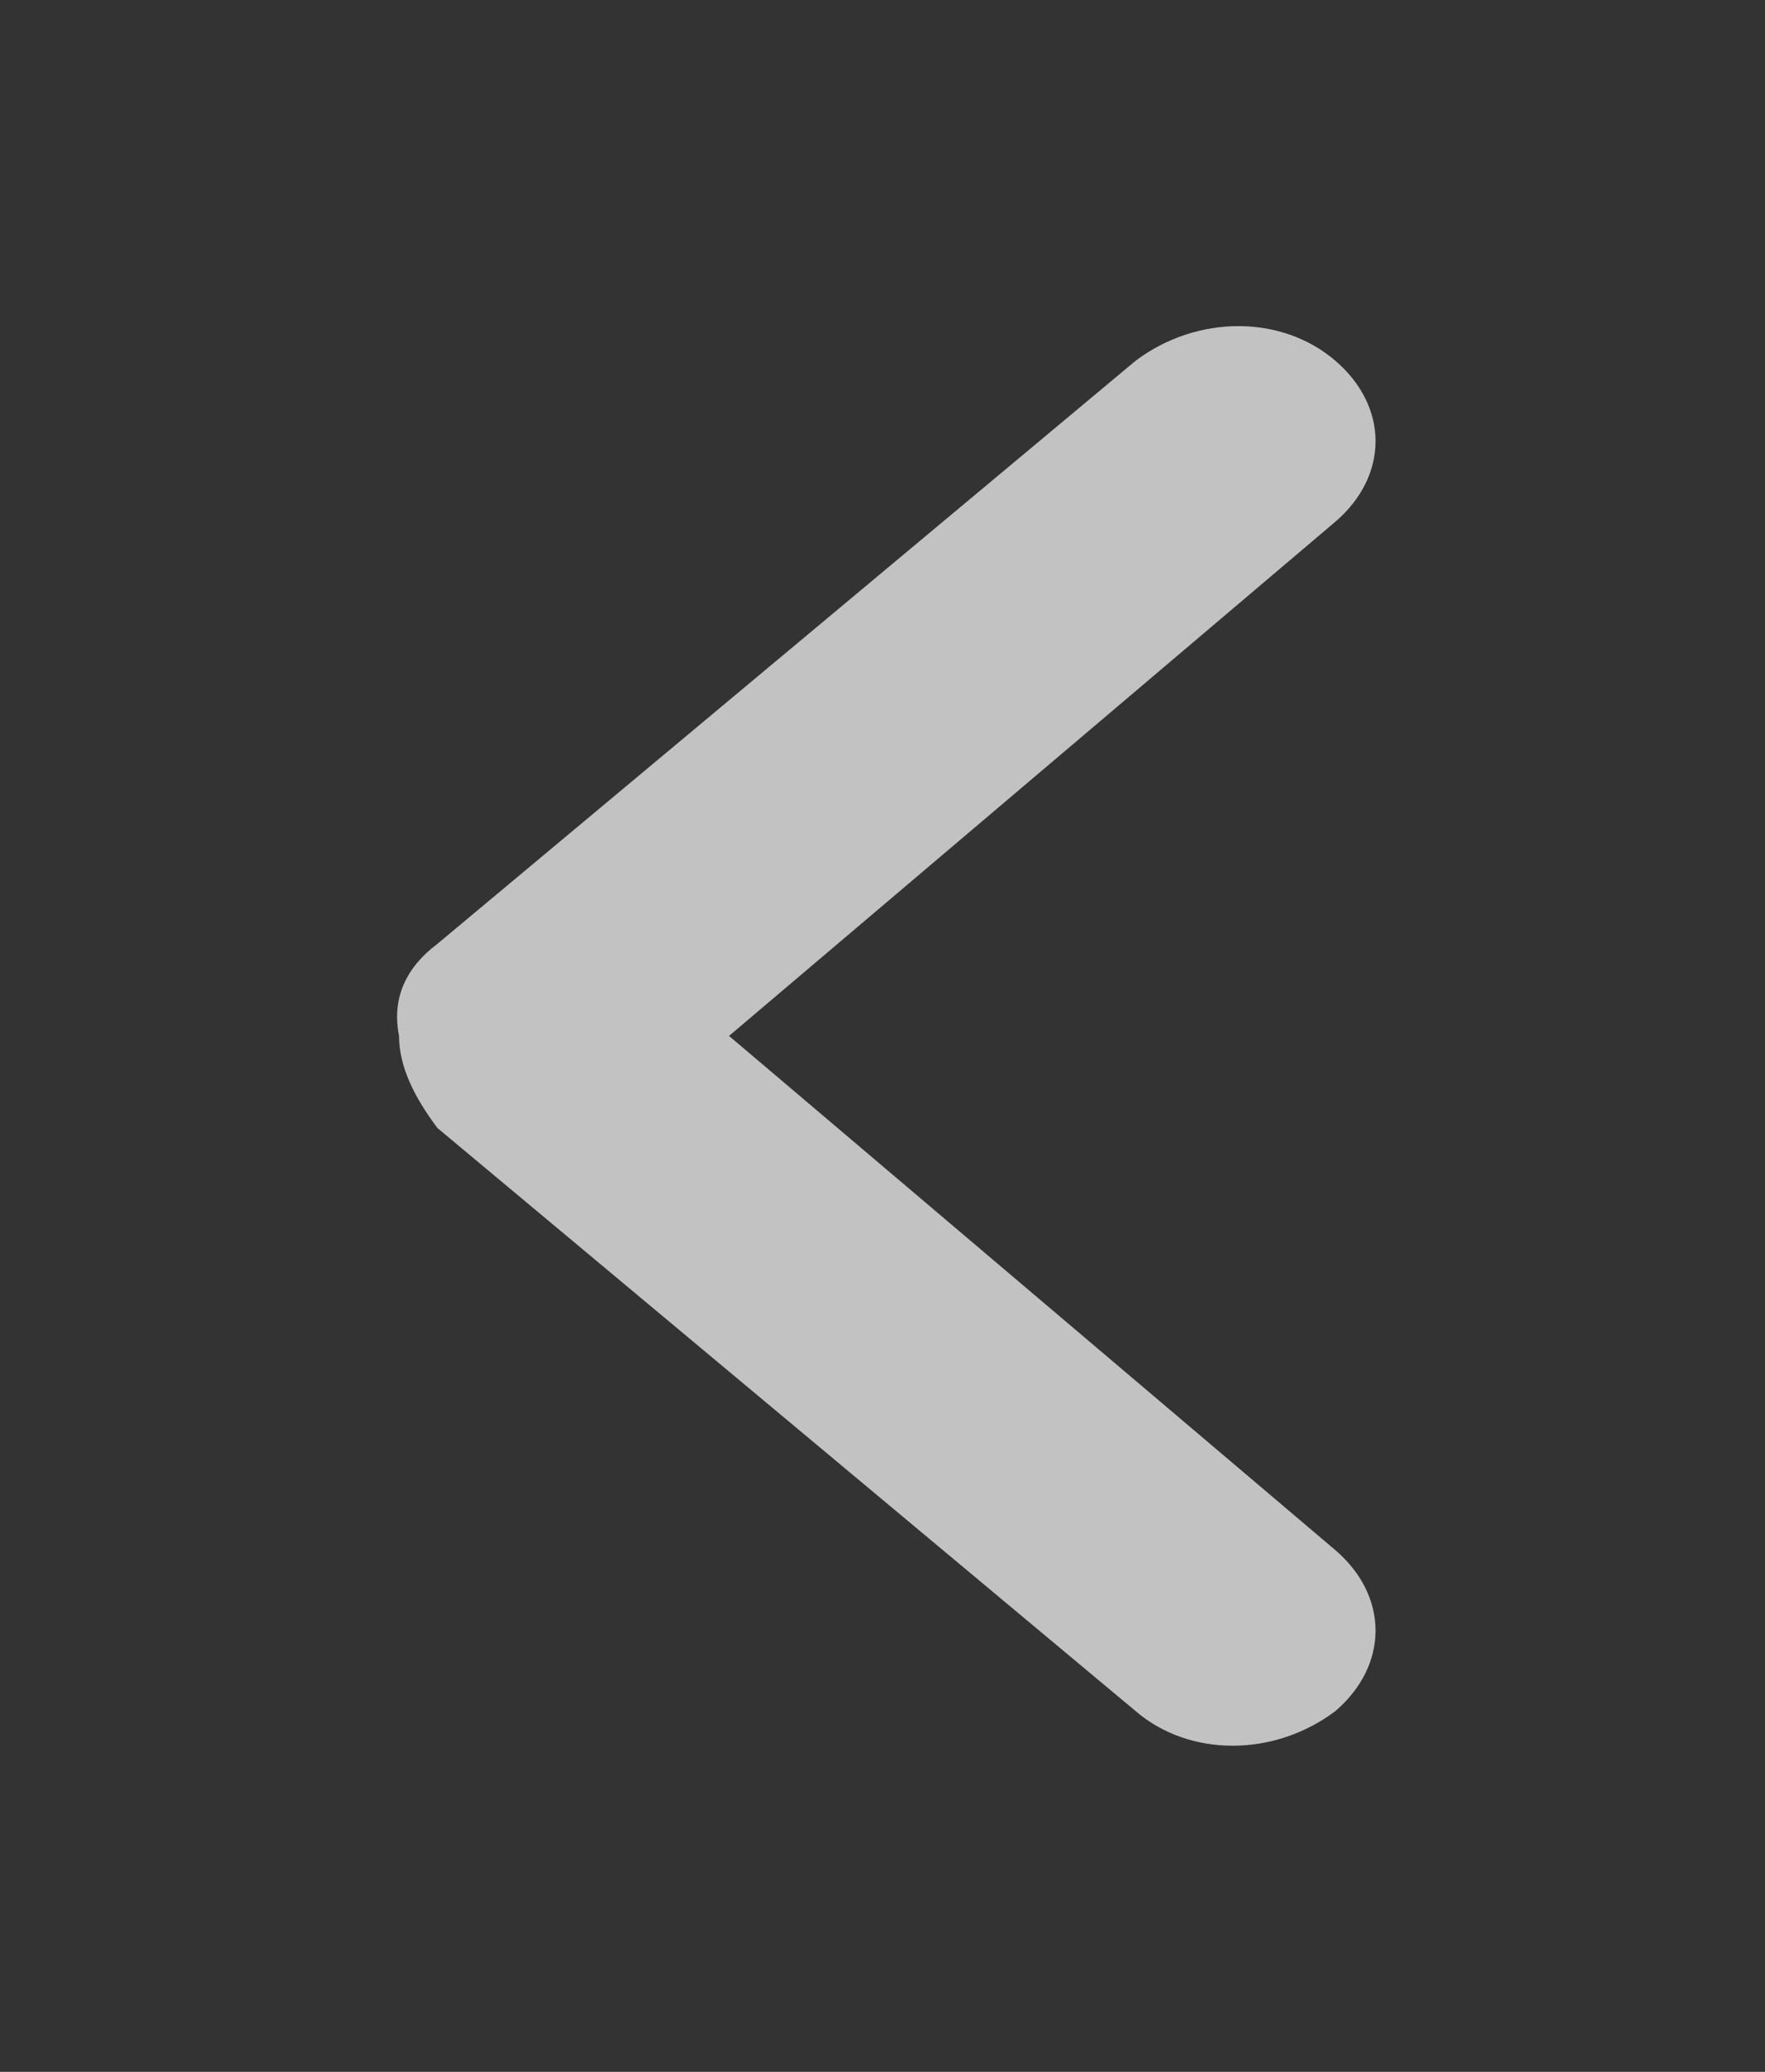 <?xml version="1.0" encoding="utf-8"?>
<!-- Generator: Adobe Illustrator 29.5.0, SVG Export Plug-In . SVG Version: 9.03 Build 0)  -->
<svg version="1.1" id="圖層_1" xmlns="http://www.w3.org/2000/svg" xmlns:xlink="http://www.w3.org/1999/xlink" x="0px" y="0px"
	 viewBox="0 0 23 27" style="enable-background:new 0 0 23 27;" xml:space="preserve">
<rect x="0" y="0" width="23" height="27" fill="#333333" stroke="none"/>
<style type="text/css">
	.st0{opacity:0.7;}
	.st1{fill:#FFFFFF;}
</style>
<g class="st0">
	<path class="st1" d="M5.7,12.3c-0.4,0.3-0.6,0.7-0.5,1.2c0,0.4,0.2,0.8,0.5,1.2l9.1,7.6c0.7,0.6,1.8,0.6,2.6,0
		c0.7-0.6,0.7-1.5,0-2.1l-7.9-6.7l7.9-6.7c0.7-0.6,0.7-1.5,0-2.1c-0.7-0.6-1.8-0.6-2.6,0L5.7,12.3z"/>
</g>
</svg>
